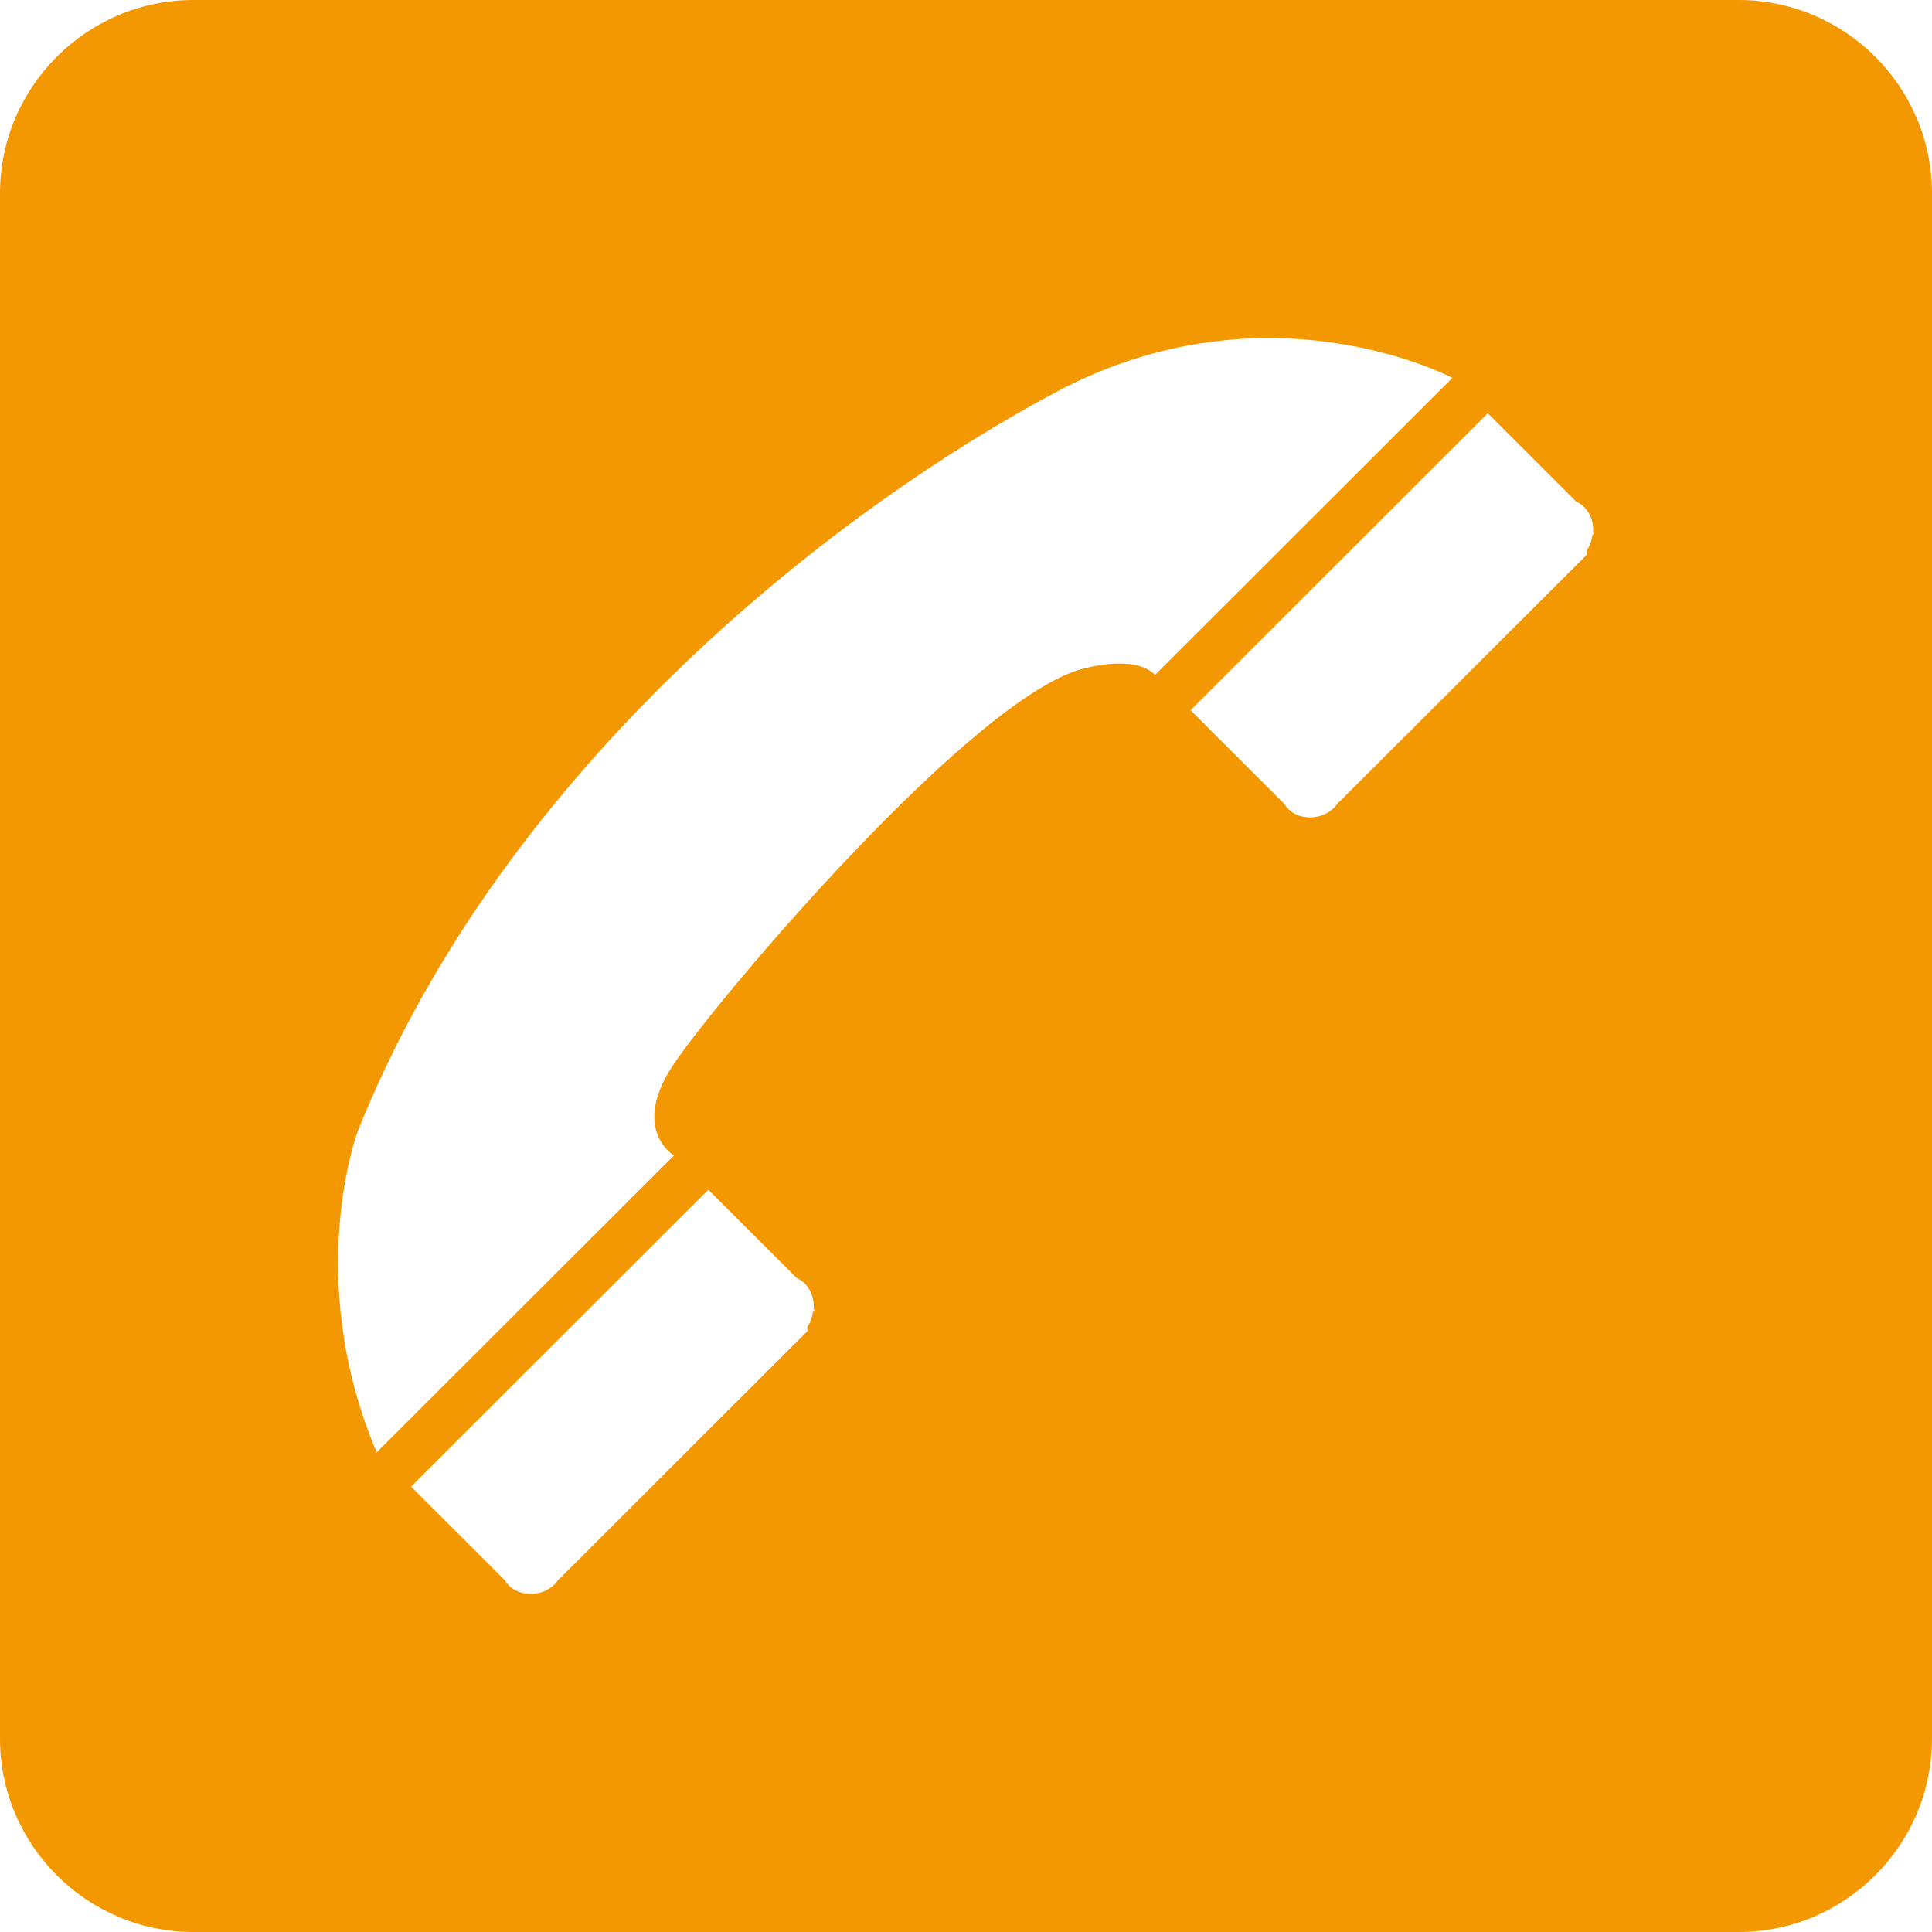 <?xml version="1.0" encoding="utf-8"?>
<!-- Generator: Adobe Illustrator 15.1.0, SVG Export Plug-In . SVG Version: 6.00 Build 0)  -->
<!DOCTYPE svg PUBLIC "-//W3C//DTD SVG 1.1//EN" "http://www.w3.org/Graphics/SVG/1.1/DTD/svg11.dtd">
<svg version="1.1" id="レイヤ_xFF0D__1" xmlns="http://www.w3.org/2000/svg" xmlns:xlink="http://www.w3.org/1999/xlink" x="0px"
	 y="0px" width="100px" height="100px" viewBox="0 0 100 100" enable-background="new 0 0 100 100" xml:space="preserve">
<path fill="#F39800" d="M90,0H10C4.5,0,0,4.5,0,10v80c0,5.5,4.5,10,10,10h80c5.5,0,10-4.5,10-10V10C100,4.5,95.5,0,90,0z
	 M42.081,67.879c-0.04,0.299-0.134,0.57-0.29,0.788v0.232l-0.366,0.367l-0.733,0.731L28.971,81.706h-0.034
	c-0.228,0.384-0.649,0.692-1.196,0.774c-0.697,0.103-1.322-0.19-1.597-0.671l-0.103-0.103l-0.366-0.366l-0.733-0.732l-3.663-3.659
	l15.384-15.367l4.582,4.576c0.506,0.209,0.876,0.78,0.876,1.475c0,0.04-0.016,0.074-0.019,0.113l0.055,0.055L42.081,67.879z
	 M56.216,34.576C50.572,35.784,37.08,51.759,34.85,55.112c-2.229,3.352,0.032,4.697,0.032,4.697L19.497,75.176
	c-3.83-9.061-0.973-16.642-0.973-16.642c7.675-19.166,25.195-32.415,36.138-38.241c10.943-5.826,20.513-0.732,20.513-0.732
	L59.79,34.929C58.728,33.873,56.216,34.576,56.216,34.576z M82.424,27.688c-0.04,0.3-0.134,0.571-0.29,0.789v0.233l-0.366,0.366
	l-0.733,0.732L69.313,41.515H69.28c-0.228,0.385-0.65,0.693-1.196,0.773c-0.697,0.103-1.322-0.189-1.597-0.67l-0.103-0.103
	l-0.366-0.366l-0.733-0.731l-3.663-3.66l15.384-15.366l4.581,4.576c0.506,0.209,0.877,0.78,0.877,1.475
	c0,0.041-0.016,0.075-0.019,0.114l0.055,0.055L82.424,27.688z"/>
<g display="none">
	<g display="inline">
		<path fill="#4C4B4B" d="M80.739,53.679c-0.002-16.274-12.65-29.554-28.652-30.631v-4.367h-4.175v4.367
			c-16,1.079-28.648,14.359-28.65,30.631c0.002,9.855,4.653,18.602,11.864,24.228l-4.105,6.971l5.212,3.5l5.103-6.713
			c3.864,1.754,8.145,2.754,12.666,2.754c4.401,0,8.579-0.943,12.364-2.608l4.989,6.567l5.22-3.5l-3.987-6.757
			C75.959,72.506,80.736,63.664,80.739,53.679z M50.848,74.512h-1.543H48.58v2.677c-5.569-0.331-10.587-2.579-14.459-6.113
			l1.971-1.97L35,68.012l-1.991,1.993c-3.632-3.786-6.007-8.743-6.485-14.273h2.959v-3.156h-3.006
			c0.265-5.696,2.528-10.832,6.129-14.775l2.287,2.287l1.092-1.093l-2.307-2.307c3.855-3.7,8.931-6.087,14.587-6.5v3.288h0.887
			h1.544h0.725v-3.303c5.727,0.34,10.876,2.703,14.791,6.41l-2.304,2.304L65,39.979l2.294-2.293
			c3.592,3.886,5.878,8.948,6.214,14.571h-2.99v3.157h2.973c-0.407,5.604-2.755,10.634-6.396,14.477l-1.987-1.988l-1.092,1.091
			l1.978,1.978c-3.814,3.527-8.76,5.8-14.258,6.202v-2.663H50.848L50.848,74.512z"/>
		<path fill="#4C4B4B" d="M23.823,13.33c-6.056,3.507-8.124,11.259-4.614,17.317l21.931-12.701
			C37.635,11.889,29.882,9.821,23.823,13.33z"/>
		<path fill="#4C4B4B" d="M76.176,13.33c-6.057-3.509-13.811-1.441-17.317,4.616L80.79,30.646
			C84.301,24.589,82.23,16.836,76.176,13.33z"/>
		<polygon fill="#4C4B4B" points="54.188,40.143 49.358,52.077 41.529,49.221 40.437,52.216 50.525,55.895 50.557,55.806 
			50.718,55.871 56.677,41.149 		"/>
	</g>
	<g display="inline">
		<path fill="#FFFFFF" d="M80.739,53.679c-0.002-16.274-12.65-29.554-28.652-30.631v-4.367h-4.175v4.367
			c-16,1.079-28.648,14.359-28.65,30.631c0.002,9.855,4.653,18.602,11.864,24.228l-4.105,6.971l5.212,3.5l5.103-6.713
			c3.864,1.754,8.145,2.754,12.666,2.754c4.401,0,8.579-0.943,12.364-2.608l4.989,6.567l5.22-3.5l-3.987-6.757
			C75.959,72.506,80.736,63.664,80.739,53.679z M50.848,74.512h-1.543H48.58v2.677c-5.569-0.331-10.587-2.579-14.459-6.113
			l1.971-1.97L35,68.012l-1.991,1.993c-3.632-3.786-6.007-8.743-6.485-14.273h2.959v-3.156h-3.006
			c0.265-5.696,2.528-10.832,6.129-14.775l2.287,2.287l1.092-1.093l-2.307-2.307c3.855-3.7,8.931-6.087,14.587-6.5v3.288h0.887
			h1.544h0.725v-3.303c5.727,0.34,10.876,2.703,14.791,6.41l-2.304,2.304L65,39.979l2.294-2.293
			c3.592,3.886,5.878,8.948,6.214,14.571h-2.99v3.157h2.973c-0.407,5.604-2.755,10.634-6.396,14.477l-1.987-1.988l-1.092,1.091
			l1.978,1.978c-3.814,3.527-8.76,5.8-14.258,6.202v-2.663H50.848L50.848,74.512z"/>
		<path fill="#FFFFFF" d="M23.823,13.33c-6.056,3.507-8.124,11.259-4.614,17.317l21.931-12.701
			C37.635,11.889,29.882,9.821,23.823,13.33z"/>
		<path fill="#FFFFFF" d="M76.176,13.33c-6.057-3.509-13.811-1.441-17.317,4.616L80.79,30.646
			C84.301,24.589,82.23,16.836,76.176,13.33z"/>
		<polygon fill="#FFFFFF" points="54.188,40.143 49.358,52.077 41.529,49.221 40.437,52.216 50.525,55.895 50.557,55.806 
			50.718,55.871 56.677,41.149 		"/>
	</g>
</g>
</svg>
